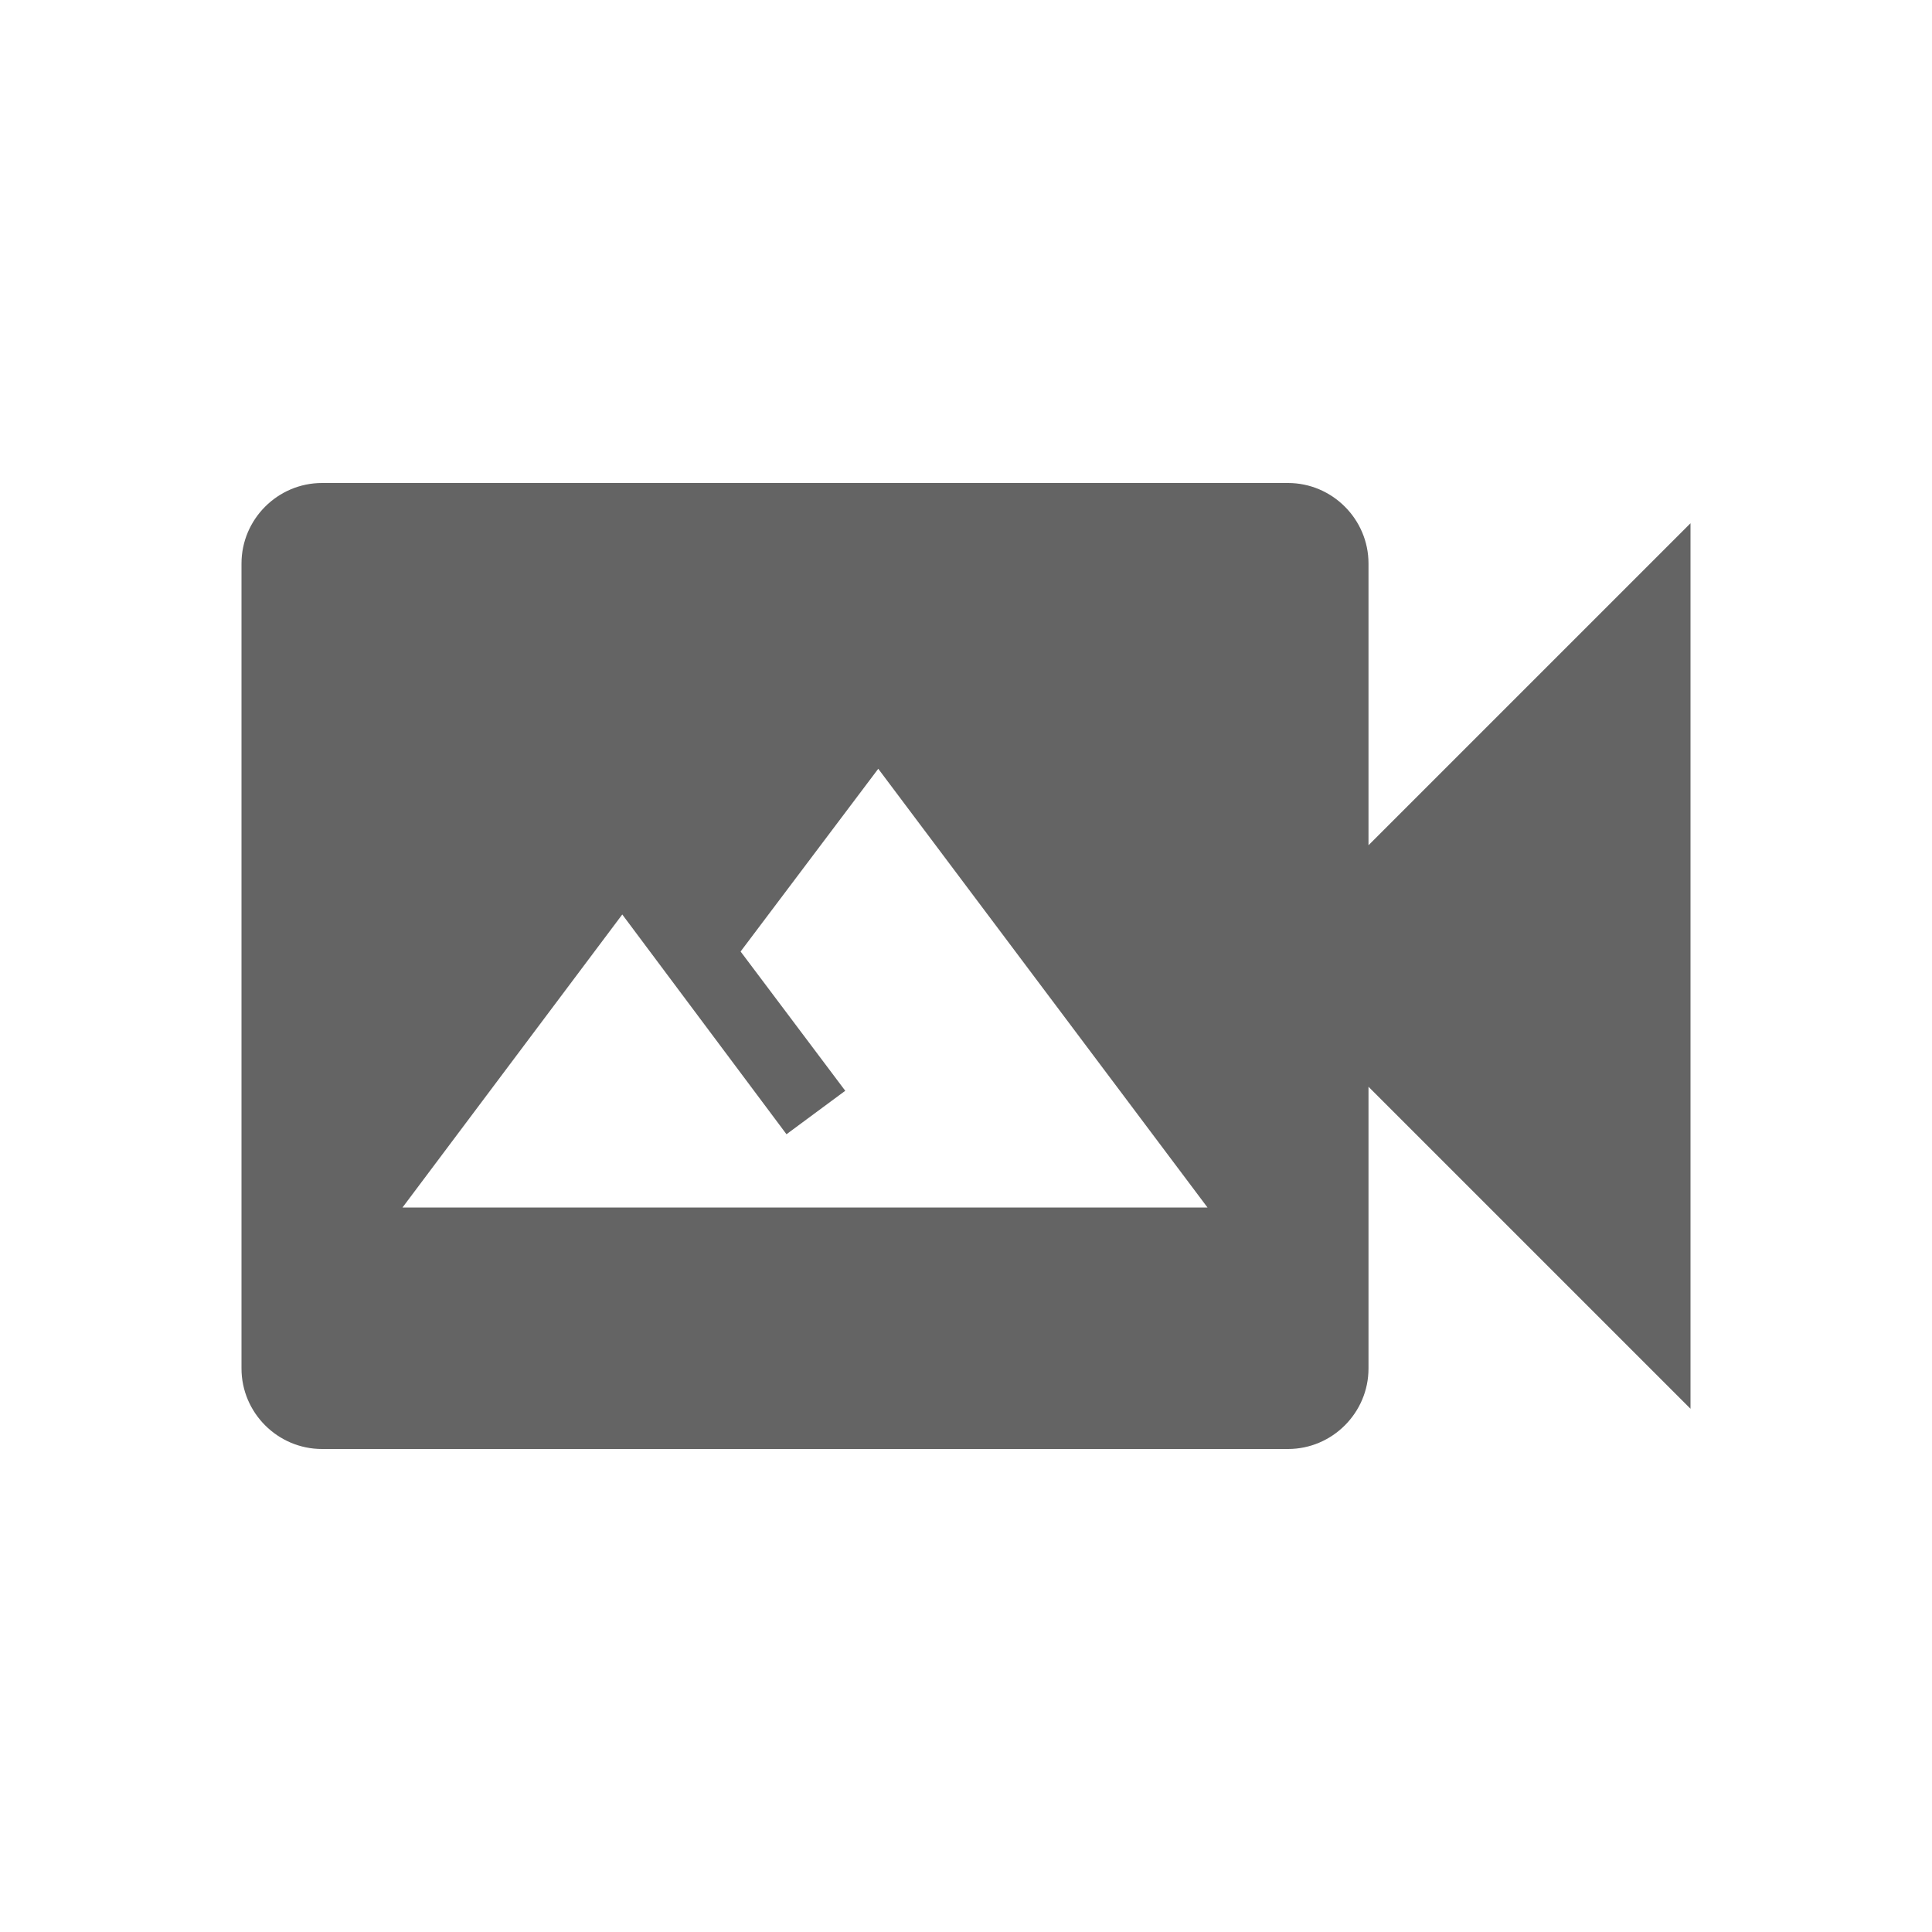 <?xml version="1.0"?>
<svg xmlns="http://www.w3.org/2000/svg" xmlns:xlink="http://www.w3.org/1999/xlink" aria-hidden="true" width="1em" height="1em" viewBox="0 0 24 24" data-icon="mdi:video-image" data-width="1em" data-height="1em" data-inline="false" class="iconify"><path d="M17 10.5l4-4v11l-4-4V17c0 .55-.45 1-1 1H4c-.55 0-1-.45-1-1V7c0-.55.45-1 1-1h12c.55 0 1 .45 1 1v3.5m-6.09-.95L9.2 11.82l1.3 1.73-.73.54-2.04-2.73L5 15h10l-4.09-5.45z" fill="#646464"/></svg>
